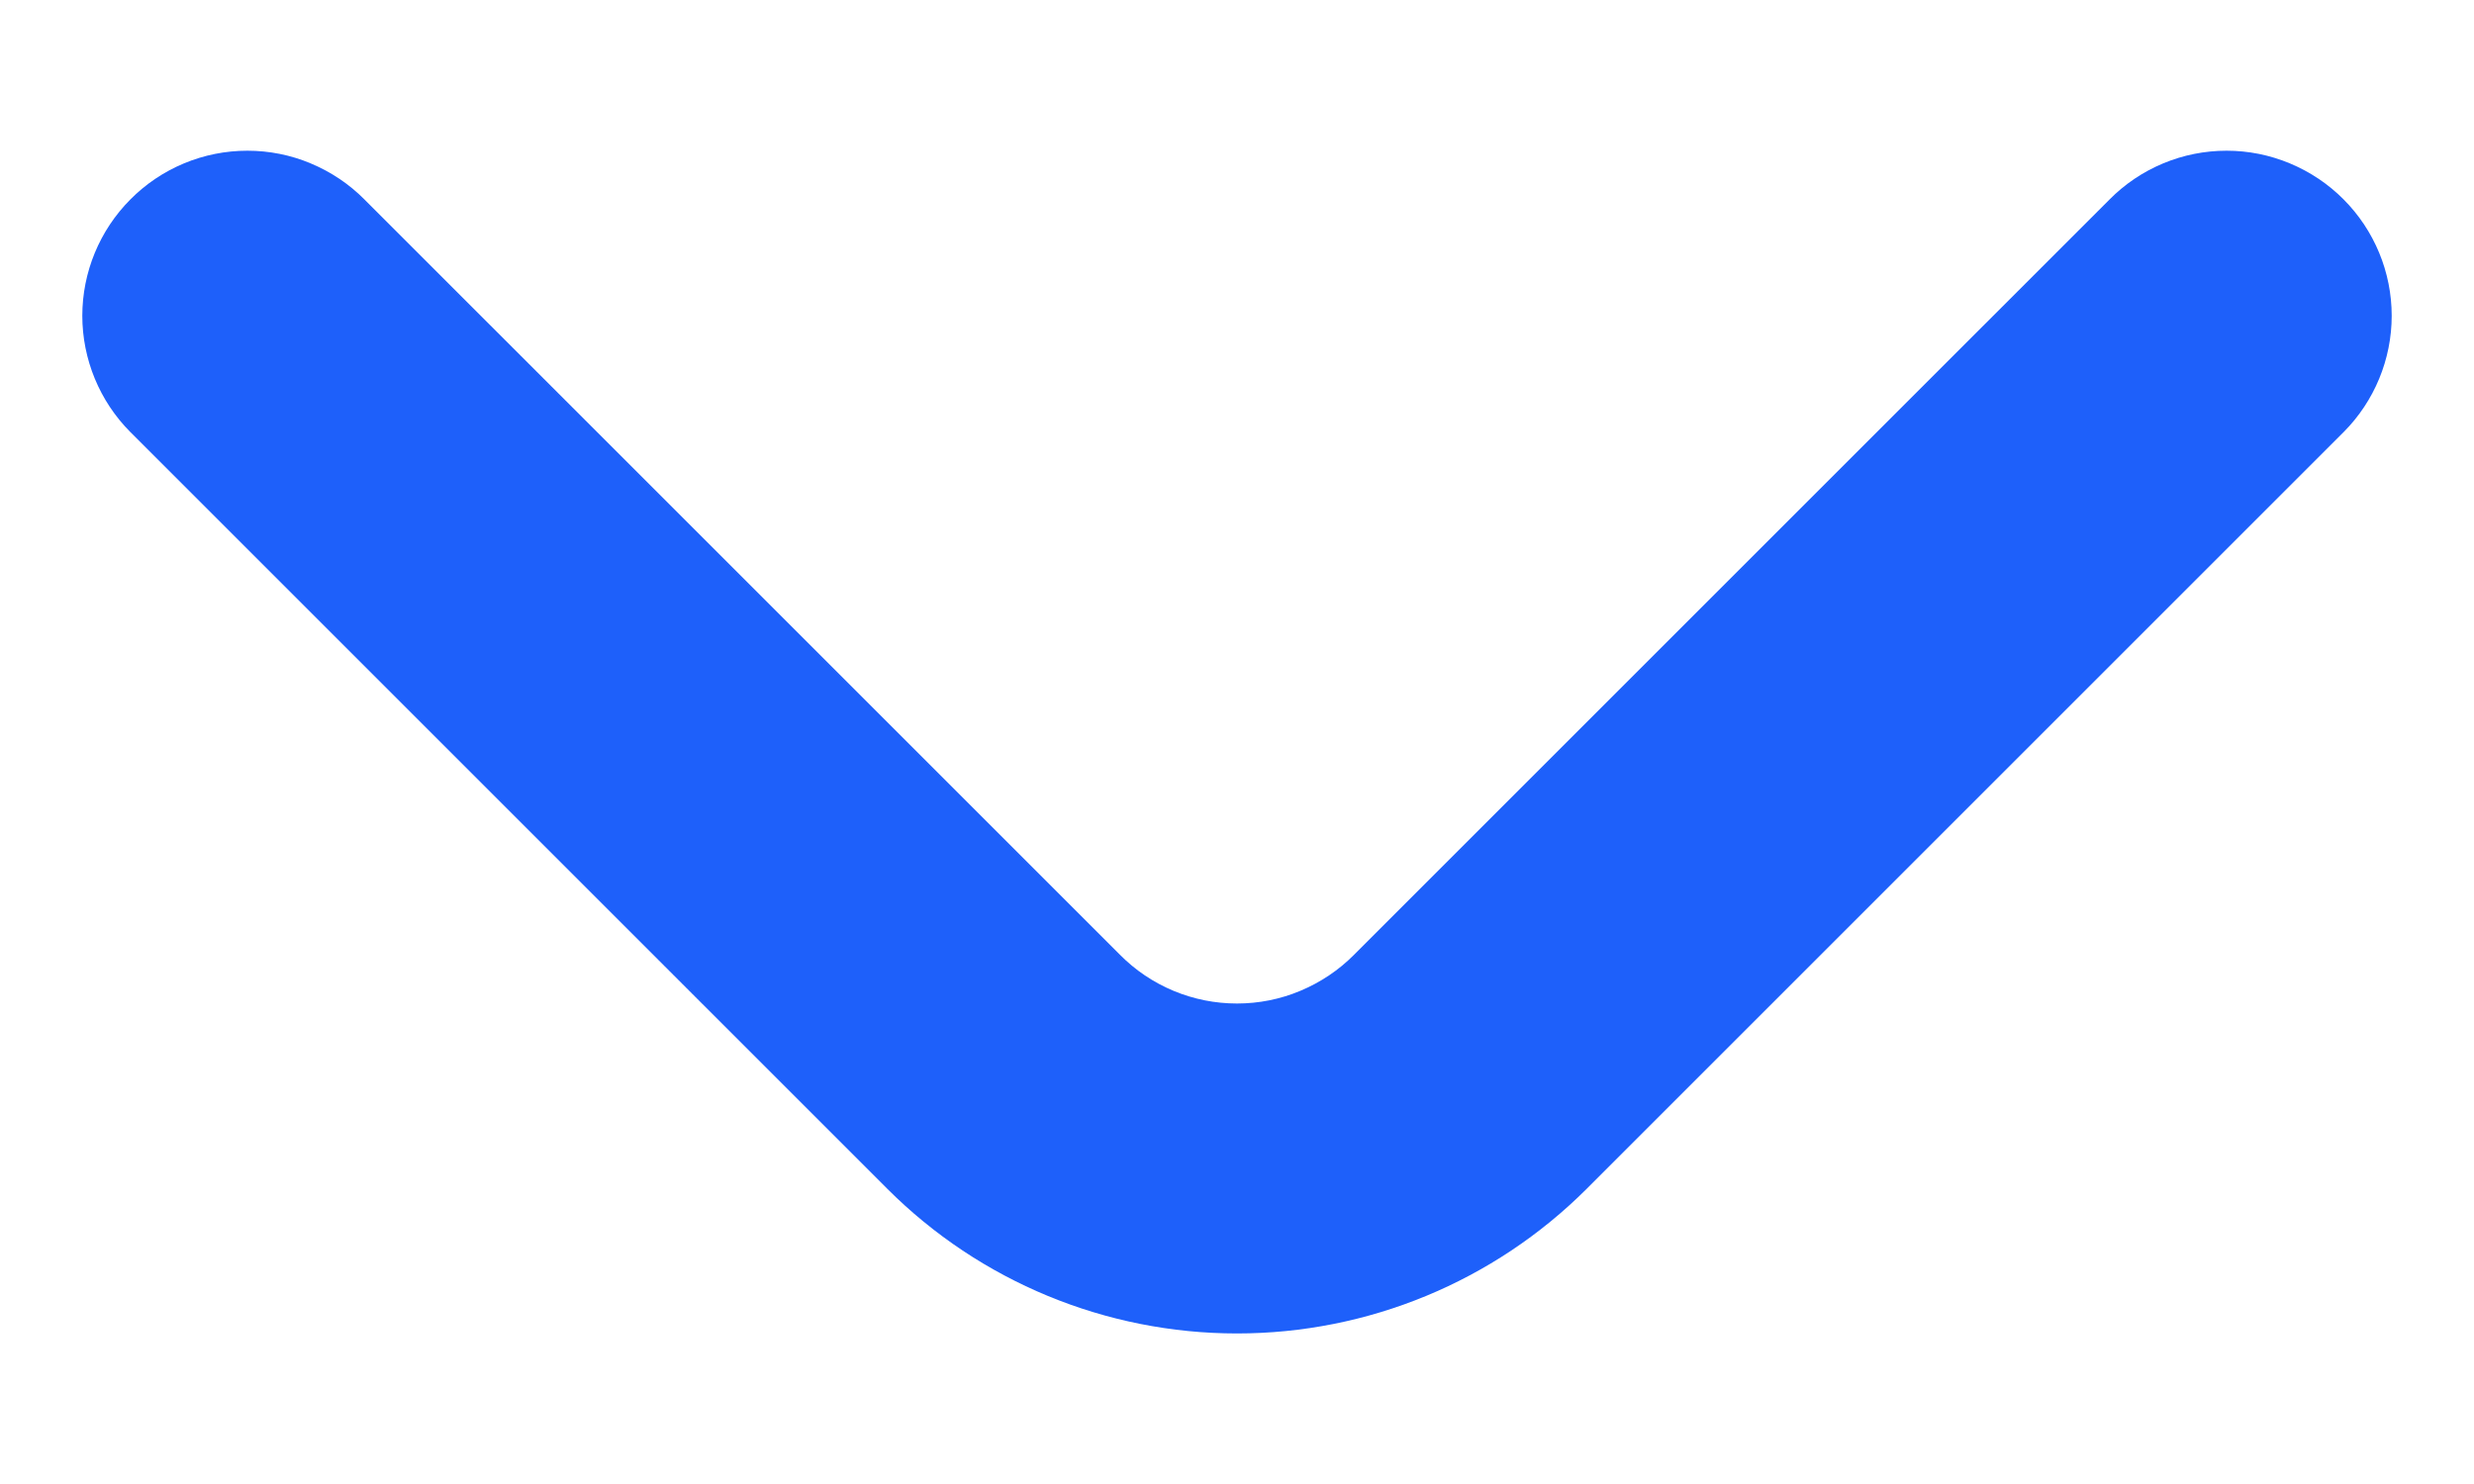 <svg width="15" height="9" viewBox="0 0 15 9" fill="none" xmlns="http://www.w3.org/2000/svg">
<path d="M14.21 1.21C14.117 1.116 14.006 1.042 13.884 0.991C13.762 0.94 13.632 0.914 13.5 0.914C13.368 0.914 13.237 0.94 13.115 0.991C12.993 1.042 12.883 1.116 12.79 1.21L8.21 5.79C8.117 5.884 8.006 5.958 7.884 6.009C7.763 6.06 7.632 6.086 7.5 6.086C7.368 6.086 7.237 6.06 7.115 6.009C6.993 5.958 6.883 5.884 6.79 5.79L2.21 1.21C2.117 1.116 2.006 1.042 1.884 0.991C1.763 0.94 1.632 0.914 1.5 0.914C1.368 0.914 1.237 0.94 1.115 0.991C0.993 1.042 0.883 1.116 0.79 1.21C0.604 1.397 0.499 1.651 0.499 1.915C0.499 2.179 0.604 2.433 0.79 2.62L5.38 7.21C5.942 7.772 6.705 8.087 7.5 8.087C8.295 8.087 9.057 7.772 9.62 7.21L14.21 2.62C14.396 2.433 14.501 2.179 14.501 1.915C14.501 1.651 14.396 1.397 14.21 1.21Z" fill="#1E60FA"/>
</svg>
